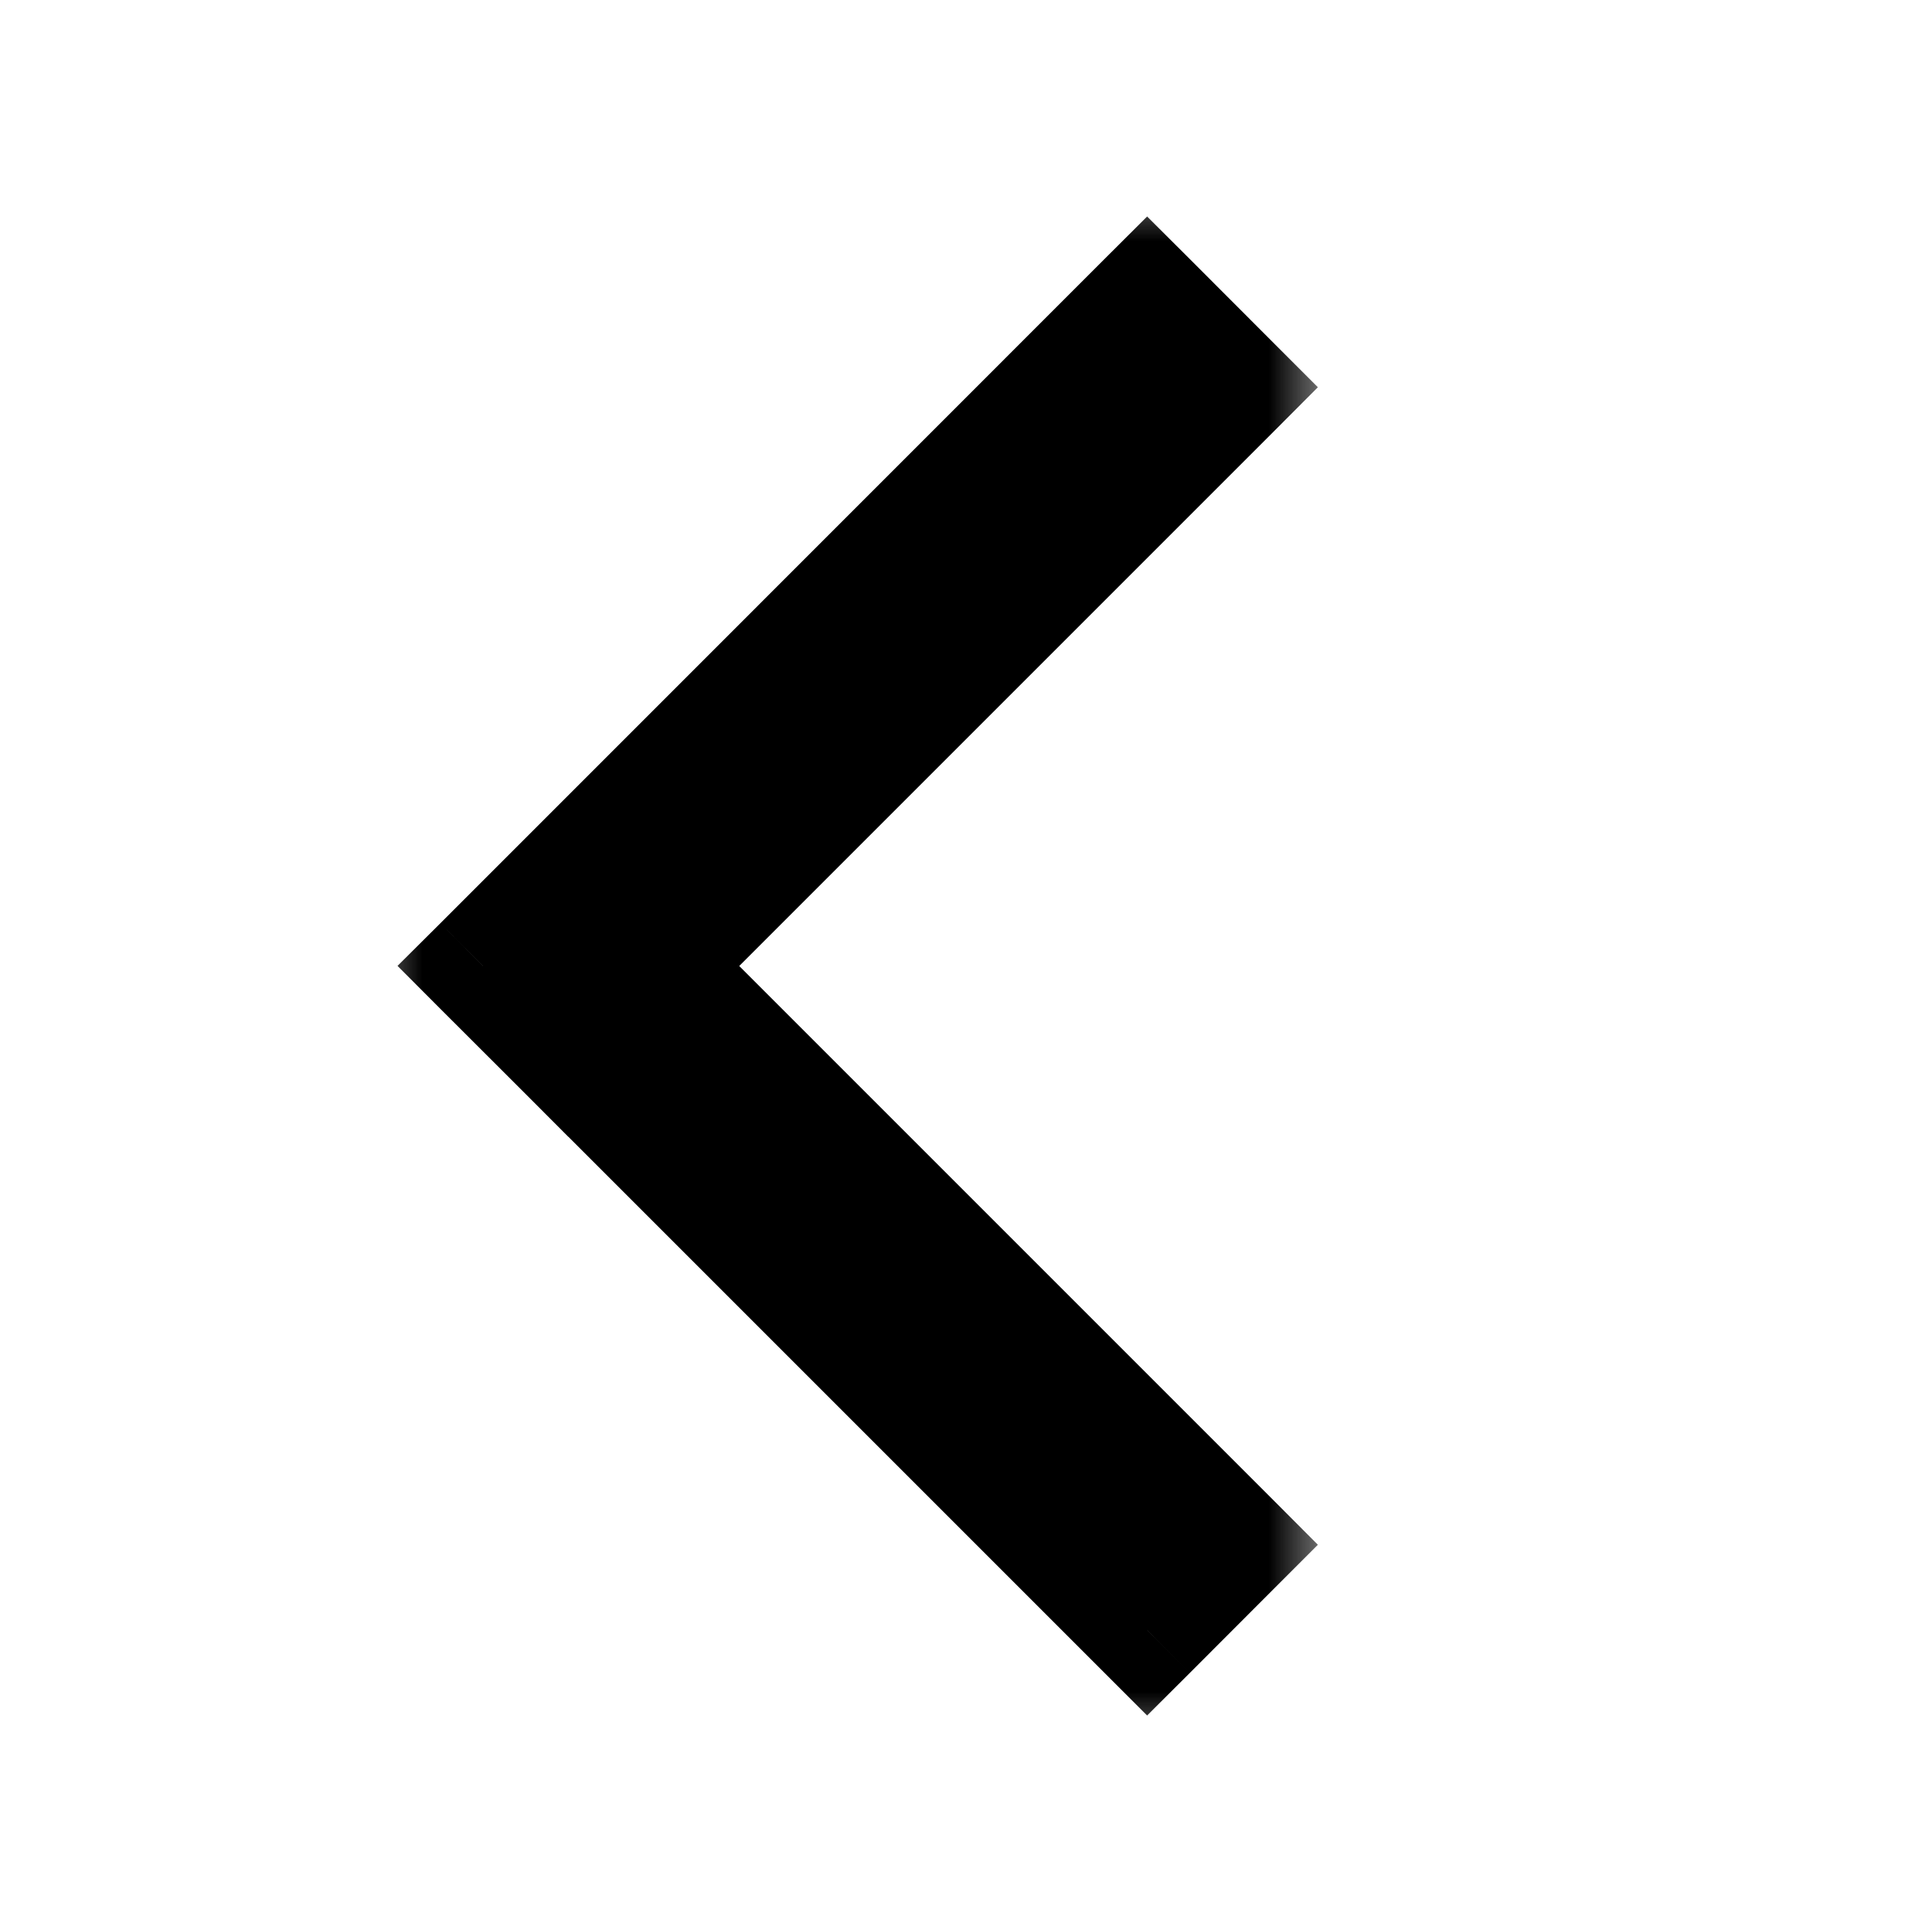 <svg width="16" height="16" viewBox="0 0 16 16" fill="none" xmlns="http://www.w3.org/2000/svg">
<mask id="path-1-outside-1_3911_112" maskUnits="userSpaceOnUse" x="3" y="1.5" width="8" height="13" fill="black">
<rect fill="white" x="3" y="1.5" width="8" height="13"/>
<path fill-rule="evenodd" clip-rule="evenodd" d="M10.207 3.207L9.5 2.5L4.707 7.293L4 8L4 8L4.707 8.707L4.707 8.707L9.5 13.5L10.207 12.793L5.414 8L10.207 3.207Z"/>
</mask>
<path fill-rule="evenodd" clip-rule="evenodd" d="M10.207 3.207L9.5 2.5L4.707 7.293L4 8L4 8L4.707 8.707L4.707 8.707L9.5 13.5L10.207 12.793L5.414 8L10.207 3.207Z" fill="black"/>
<path d="M9.5 2.5L9.854 2.146L9.5 1.793L9.146 2.146L9.5 2.5ZM10.207 3.207L10.561 3.561L10.914 3.207L10.561 2.854L10.207 3.207ZM4.707 7.293L5.061 7.646L5.061 7.646L4.707 7.293ZM4 8L4.353 8.354L4.354 8.354L4 8ZM4 8L3.647 7.646L3.292 7.999L3.646 8.354L4 8ZM4.707 8.707L4.354 9.061L4.707 9.415L5.061 9.06L4.707 8.707ZM4.707 8.707L5.061 8.354L4.707 8L4.353 8.354L4.707 8.707ZM9.5 13.5L9.147 13.854L9.5 14.207L9.854 13.854L9.5 13.5ZM10.207 12.793L10.561 13.146L10.914 12.793L10.561 12.439L10.207 12.793ZM5.414 8L5.061 7.646L4.707 8L5.061 8.354L5.414 8ZM9.146 2.854L9.854 3.561L10.561 2.854L9.854 2.146L9.146 2.854ZM5.061 7.646L9.854 2.854L9.146 2.146L4.354 6.939L5.061 7.646ZM4.354 8.354L5.061 7.646L4.354 6.939L3.647 7.646L4.354 8.354ZM4.353 8.354L4.353 8.354L3.647 7.646L3.647 7.646L4.353 8.354ZM5.061 8.354L4.354 7.646L3.646 8.354L4.354 9.061L5.061 8.354ZM4.353 8.354L4.353 8.354L5.061 9.06L5.061 9.06L4.353 8.354ZM9.854 13.146L5.061 8.354L4.354 9.061L9.147 13.854L9.854 13.146ZM9.854 12.439L9.147 13.146L9.854 13.854L10.561 13.146L9.854 12.439ZM5.061 8.354L9.854 13.146L10.561 12.439L5.768 7.646L5.061 8.354ZM9.854 2.854L5.061 7.646L5.768 8.354L10.561 3.561L9.854 2.854Z" fill="black" mask="url(#path-1-outside-1_3911_112)"/>
</svg>
